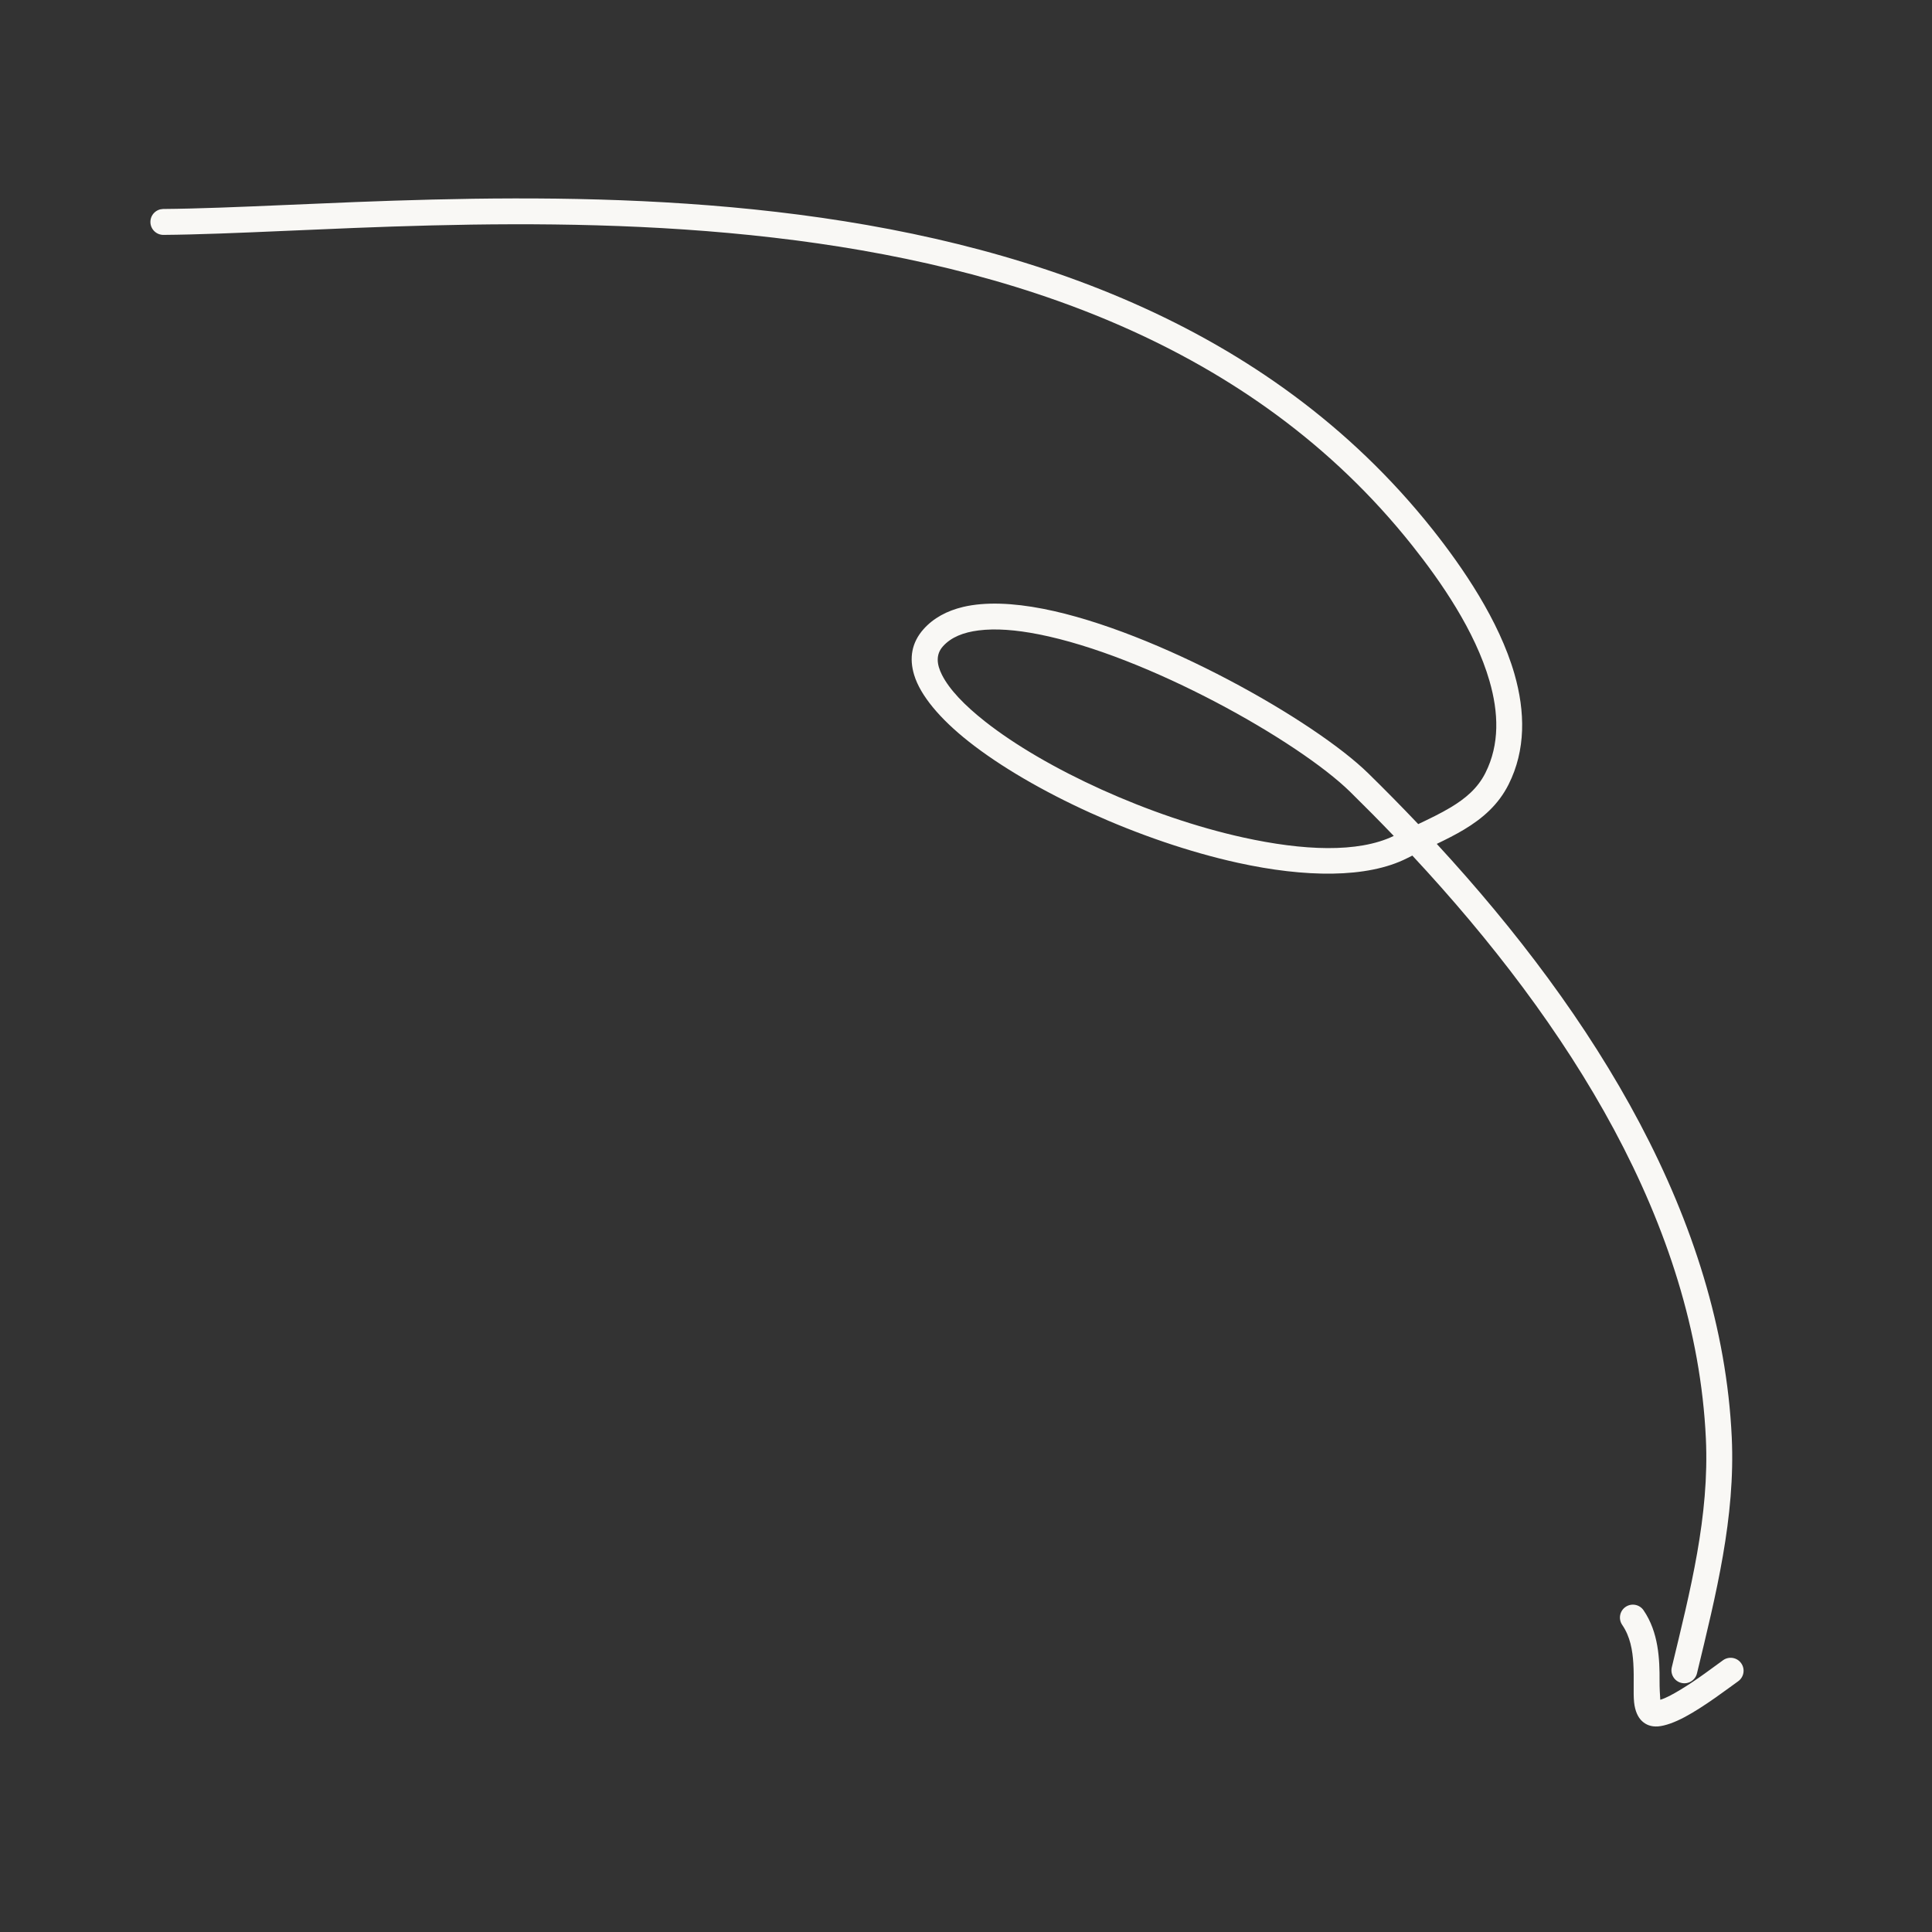 <svg xmlns="http://www.w3.org/2000/svg" width="141" height="141" viewBox="0 0 141 141" fill="none">
  <rect x="0" y="0" width="141" height="141" fill="#333333" stroke="none"/>
  <g clip-path="url(#clip0_5318_689)">
    <path fill-rule="evenodd" clip-rule="evenodd" d="M104.857 61.588C116.421 74.135 125.641 89.009 126.386 104.893C126.658 110.727 125.239 116.357 123.848 122.124C123.725 122.631 123.213 122.945 122.707 122.821C122.202 122.699 121.887 122.188 122.01 121.683C123.359 116.09 124.762 110.636 124.497 104.984C123.765 89.339 114.528 74.743 103.075 62.442C102.942 62.507 102.81 62.574 102.678 62.64C99.774 64.107 95.24 64.047 90.337 62.968C83.22 61.403 75.303 57.755 70.711 54.129C68.592 52.458 67.171 50.753 66.718 49.264C66.34 48.024 66.537 46.888 67.405 45.913C68.123 45.111 69.104 44.575 70.3 44.292C71.898 43.917 73.911 43.996 76.15 44.435C84.433 46.061 95.932 52.589 99.862 56.443C101.094 57.651 102.309 58.883 103.505 60.144C104.343 59.746 105.143 59.362 105.87 58.926C106.937 58.286 107.839 57.539 108.408 56.407C109.459 54.318 109.369 51.997 108.707 49.703C107.651 46.028 105.141 42.421 103.053 39.794C91.307 25.018 73.65 19.342 56.441 17.342C39.036 15.318 22.068 17.06 11.93 17.143C11.409 17.146 10.98 16.726 10.977 16.205C10.972 15.684 11.393 15.257 11.914 15.252C22.107 15.169 39.164 13.431 56.658 15.464C74.347 17.521 92.459 23.43 104.534 38.619C106.754 41.415 109.398 45.27 110.525 49.18C111.318 51.945 111.362 54.739 110.097 57.254C109.359 58.72 108.22 59.72 106.842 60.546C106.225 60.917 105.555 61.253 104.857 61.588ZM101.719 61.007C99.107 62.266 95.085 62.078 90.743 61.123C83.904 59.619 76.294 56.129 71.88 52.647C70.402 51.479 69.289 50.329 68.747 49.254C68.353 48.477 68.29 47.76 68.815 47.172C69.419 46.496 70.322 46.149 71.413 46.01C72.669 45.848 74.16 45.97 75.788 46.29C83.731 47.849 94.771 54.096 98.539 57.791C99.61 58.843 100.672 59.916 101.719 61.007Z" fill="#F9F8F5"></path>
    <path fill-rule="evenodd" clip-rule="evenodd" d="M121.17 124.051C121.59 123.929 122.105 123.641 122.643 123.317C123.862 122.584 125.135 121.605 125.755 121.162C126.181 120.861 126.772 120.959 127.074 121.385C127.377 121.81 127.276 122.4 126.851 122.703C126.093 123.242 124.404 124.539 122.963 125.308C122.223 125.703 121.526 125.955 121.004 125.996C120.493 126.032 120.123 125.873 119.84 125.612C119.543 125.337 119.326 124.878 119.259 124.236C119.185 123.53 119.271 122.497 119.202 121.384C119.145 120.45 118.978 119.444 118.392 118.588C118.096 118.158 118.205 117.569 118.636 117.275C119.065 116.981 119.654 117.089 119.948 117.519C121.049 119.124 121.128 121.105 121.117 122.681C121.113 123.15 121.146 123.727 121.17 124.051Z" fill="#F9F8F5"></path>
  </g>
  <defs>
    <clipPath id="clip0_5318_689">
      <rect width="124.686" height="124.686" fill="white" transform="matrix(0.135 0.991 0.991 -0.135 0 16.872)"></rect>
    </clipPath>
  </defs>
</svg>